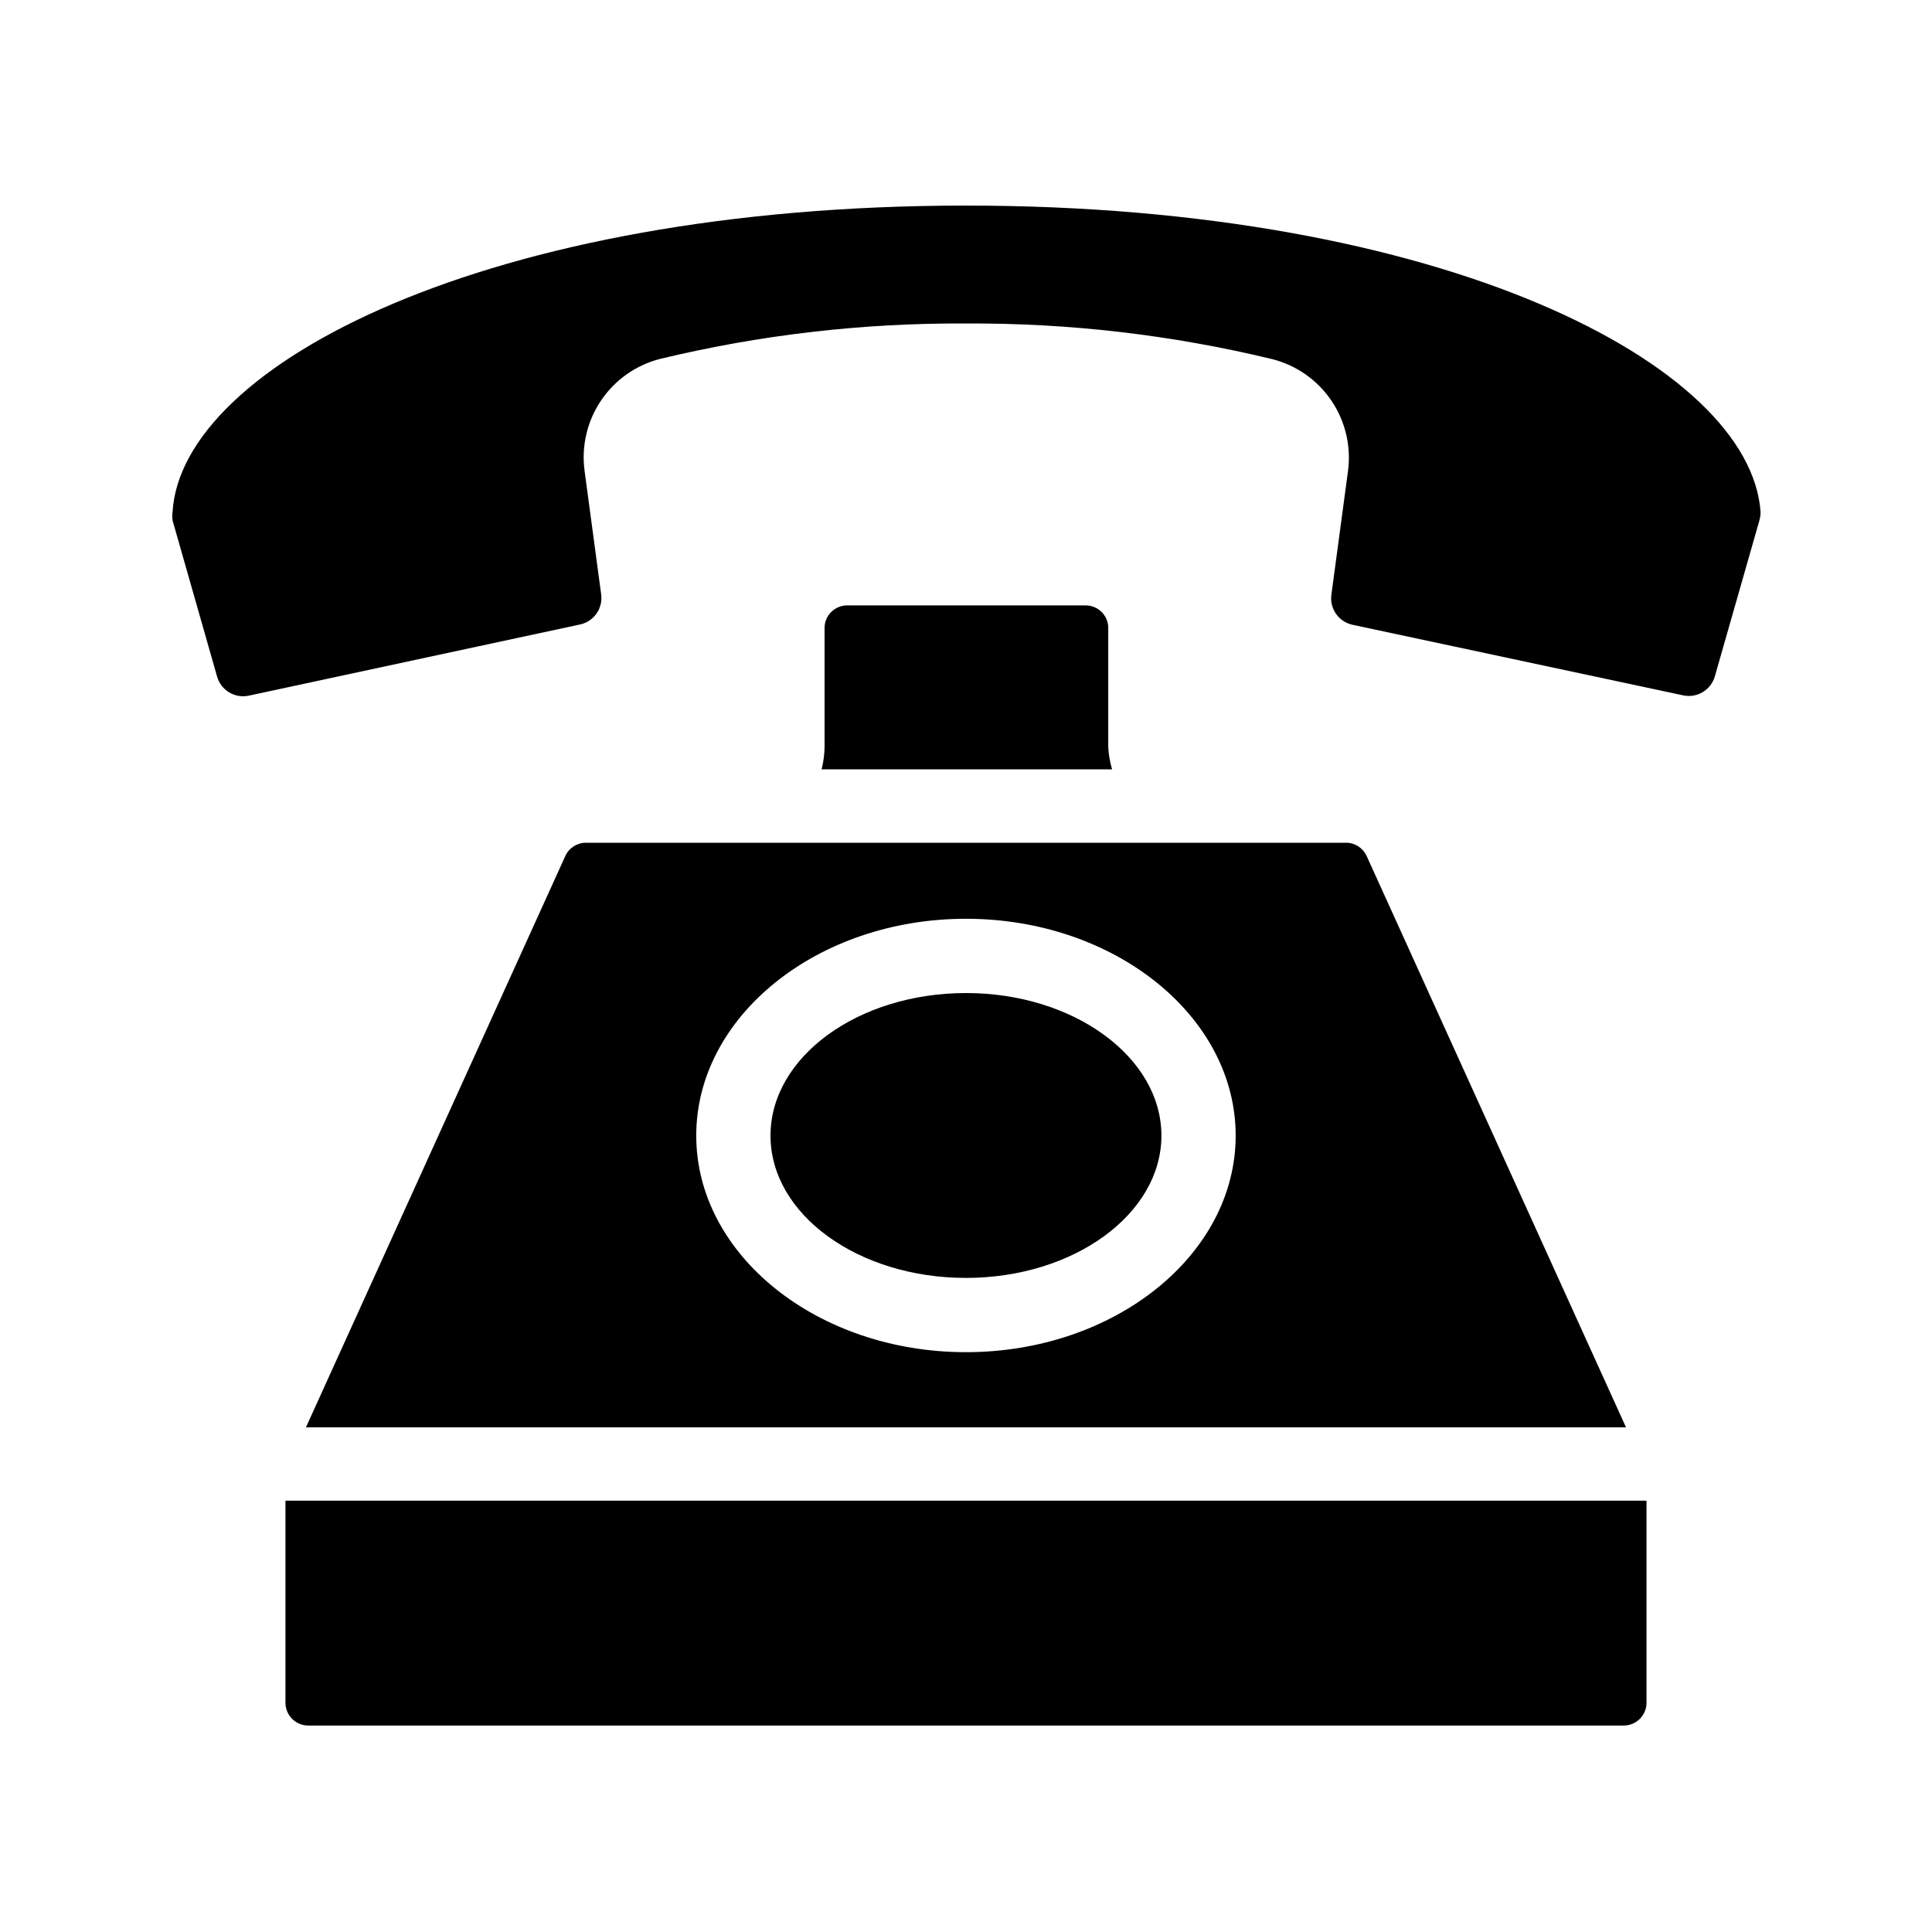 <?xml version="1.0" encoding="UTF-8"?>
<!-- Uploaded to: SVG Find, www.svgrepo.com, Generator: SVG Find Mixer Tools -->
<svg fill="#000000" width="800px" height="800px" version="1.1" viewBox="144 144 512 512" xmlns="http://www.w3.org/2000/svg">
 <g>
  <path d="m610.26 281.92-11.809 41.328c-1.035 3.606-4.676 5.801-8.344 5.039l-87.773-18.734c-3.586-0.82-5.969-4.223-5.512-7.875l4.41-32.828v0.004c0.875-6.551-0.684-13.191-4.387-18.664-3.699-5.473-9.285-9.391-15.688-11.016-26.574-6.422-53.824-9.594-81.16-9.445-27.281-0.16-54.48 2.984-81.004 9.367-6.406 1.621-11.988 5.543-15.691 11.016-3.703 5.473-5.262 12.113-4.383 18.664l4.41 32.828-0.004-0.004c0.457 3.648-1.922 7.051-5.508 7.871l-87.93 18.895c-3.672 0.762-7.312-1.434-8.348-5.039l-11.805-41.406c-0.113-0.758-0.113-1.527 0-2.281 2.359-38.969 83.598-81.16 210.26-81.16 126.66 0 207.9 42.195 210.58 81.238h-0.004c0 0.746-0.105 1.488-0.312 2.203z"/>
  <path d="m219.65 541.7v53.531c-0.004 3.316 2.664 6.016 5.981 6.059h348.73c3.316-0.043 5.984-2.742 5.984-6.059v-53.531zm286.54-170.82h-0.004c-0.957-2.144-3.082-3.531-5.43-3.543h-201.52c-2.352 0.012-4.477 1.398-5.434 3.543l-68.723 151.38h349.83zm-106.2 131.46c-39.359 0-71.477-25.742-71.477-57.387-0.004-31.648 32.113-57.469 71.477-57.469 39.359 0 71.477 25.82 71.477 57.465 0 31.648-32.117 57.391-71.477 57.391zm0-95.172c-28.574 0-51.797 16.926-51.797 37.785-0.004 20.859 23.219 37.707 51.797 37.707 28.574 0 51.797-16.926 51.797-37.707 0-20.785-23.223-37.789-51.797-37.789zm37.707-65.258v-31.492c0-3.305-2.68-5.981-5.984-5.981h-63.211c-3.305 0-5.984 2.676-5.984 5.981v31.488c-0.023 2.019-0.289 4.027-0.785 5.984h76.988c-0.582-1.945-0.926-3.957-1.023-5.984z"/>
 </g>
</svg>